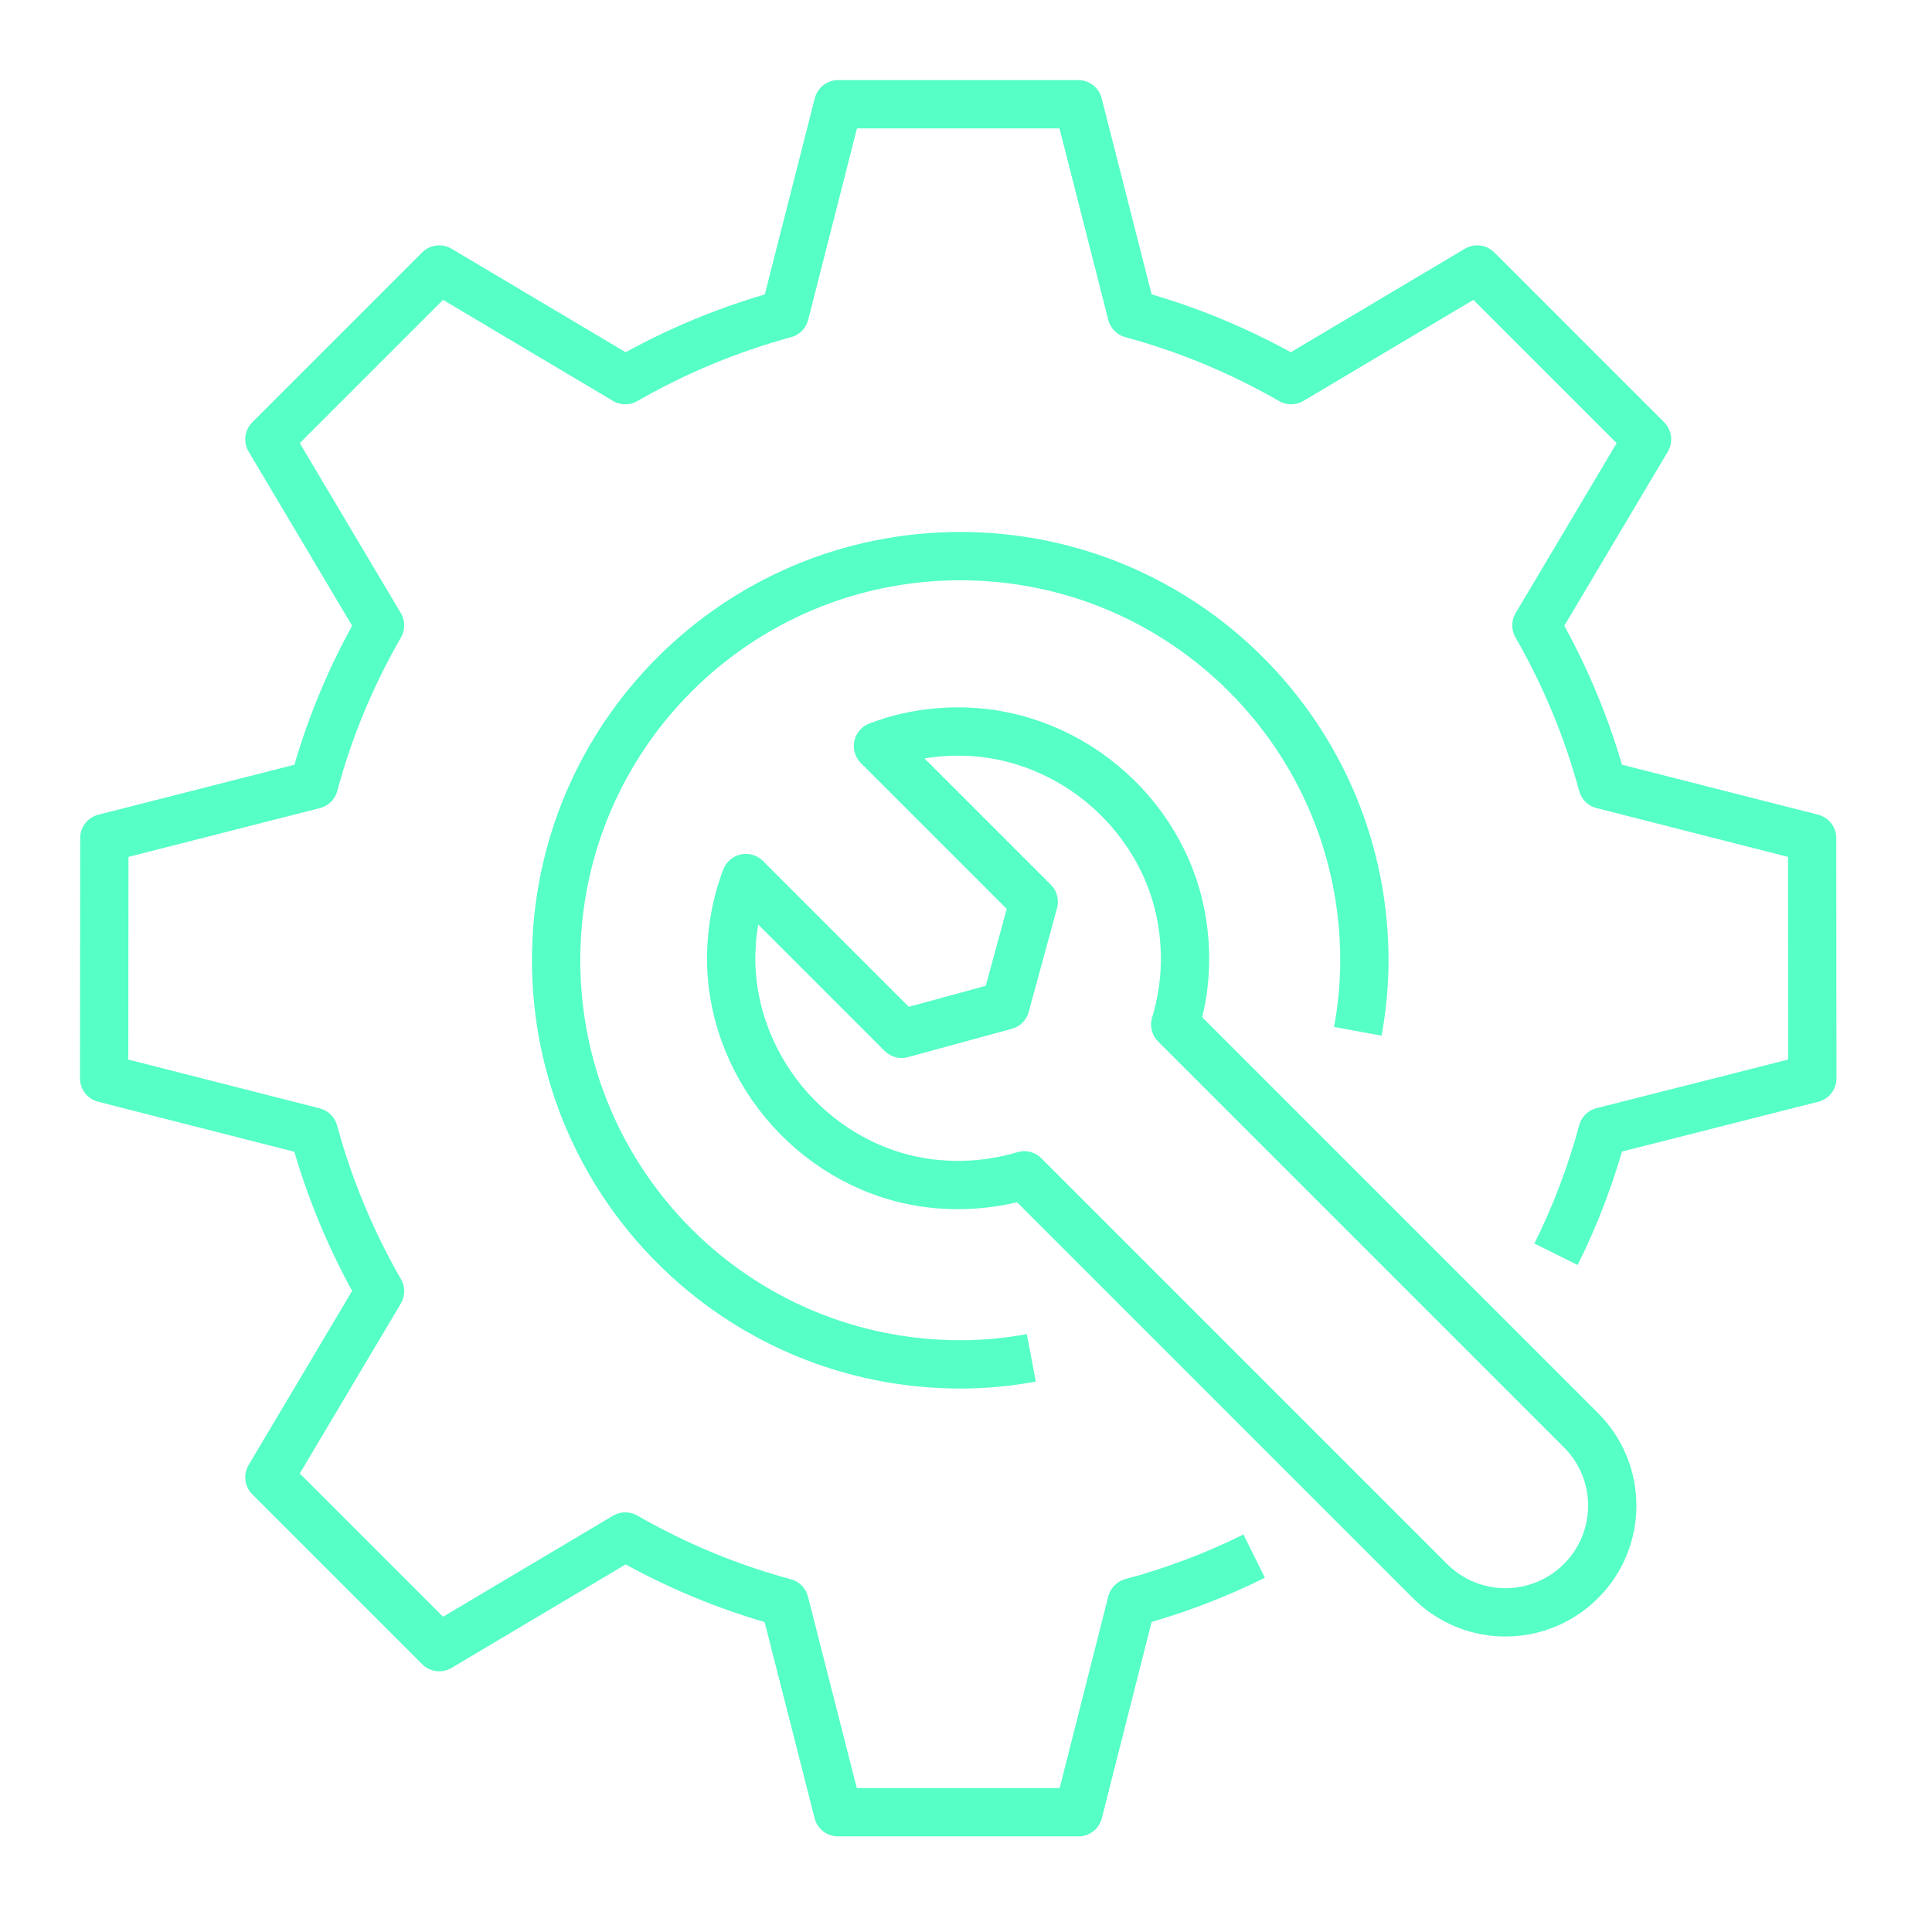 <?xml version="1.0" encoding="UTF-8"?> <svg xmlns="http://www.w3.org/2000/svg" id="Layer_1" viewBox="0 0 200 200"><path d="M129.83,161.09c-4.02,1.99-8.26,3.61-12.68,4.79l-5.51,21.72h-24.89l-5.53-21.7c-5.84-1.58-11.35-3.89-16.49-6.84l-19.26,11.45-17.58-17.58,11.45-19.26c-2.95-5.14-5.27-10.67-6.86-16.51l-21.7-5.53.02-24.87,21.7-5.53c1.56-5.82,3.87-11.33,6.84-16.49l-11.45-19.26,17.58-17.58,19.26,11.45c5.14-2.95,10.67-5.27,16.51-6.86l5.53-21.7h24.85l5.53,21.7c5.84,1.58,11.37,3.91,16.51,6.86l19.26-11.45,17.58,17.58-11.45,19.26c2.95,5.14,5.27,10.67,6.84,16.49l21.7,5.53.02,24.87-21.72,5.51c-1.19,4.43-2.81,8.67-4.81,12.7" style="fill:none; stroke:#55ffc6; stroke-linejoin:round; stroke-width:5px;"></path><path d="M140.56,106.76c.44-2.39.68-4.86.68-7.35,0-23.11-18.72-41.84-41.83-41.84s-41.84,18.72-41.84,41.84,18.72,41.83,41.84,41.83c2.49,0,4.97-.23,7.35-.68" style="fill:none; stroke:#55ffc6; stroke-linejoin:round; stroke-width:5px;"></path><path d="M77.22,90.9l16.12,16.12,10.74-2.93,2.93-10.74-16.12-16.12c2.66-1.02,5.57-1.54,8.62-1.5,11.58.14,21.65,9.14,22.99,20.65.41,3.38.08,6.64-.84,9.67l42,42c2.17,2.17,3.24,5,3.24,7.81s-1.07,5.65-3.24,7.81c-4.32,4.32-11.31,4.32-15.63,0l-42-42c-3.01.9-6.27,1.23-9.67.84-11.49-1.37-20.49-11.43-20.67-23.01-.02-3.03.51-5.94,1.52-8.6Z" style="fill:none; stroke:#55ffc6; stroke-linejoin:round; stroke-width:5px;"></path></svg> 
